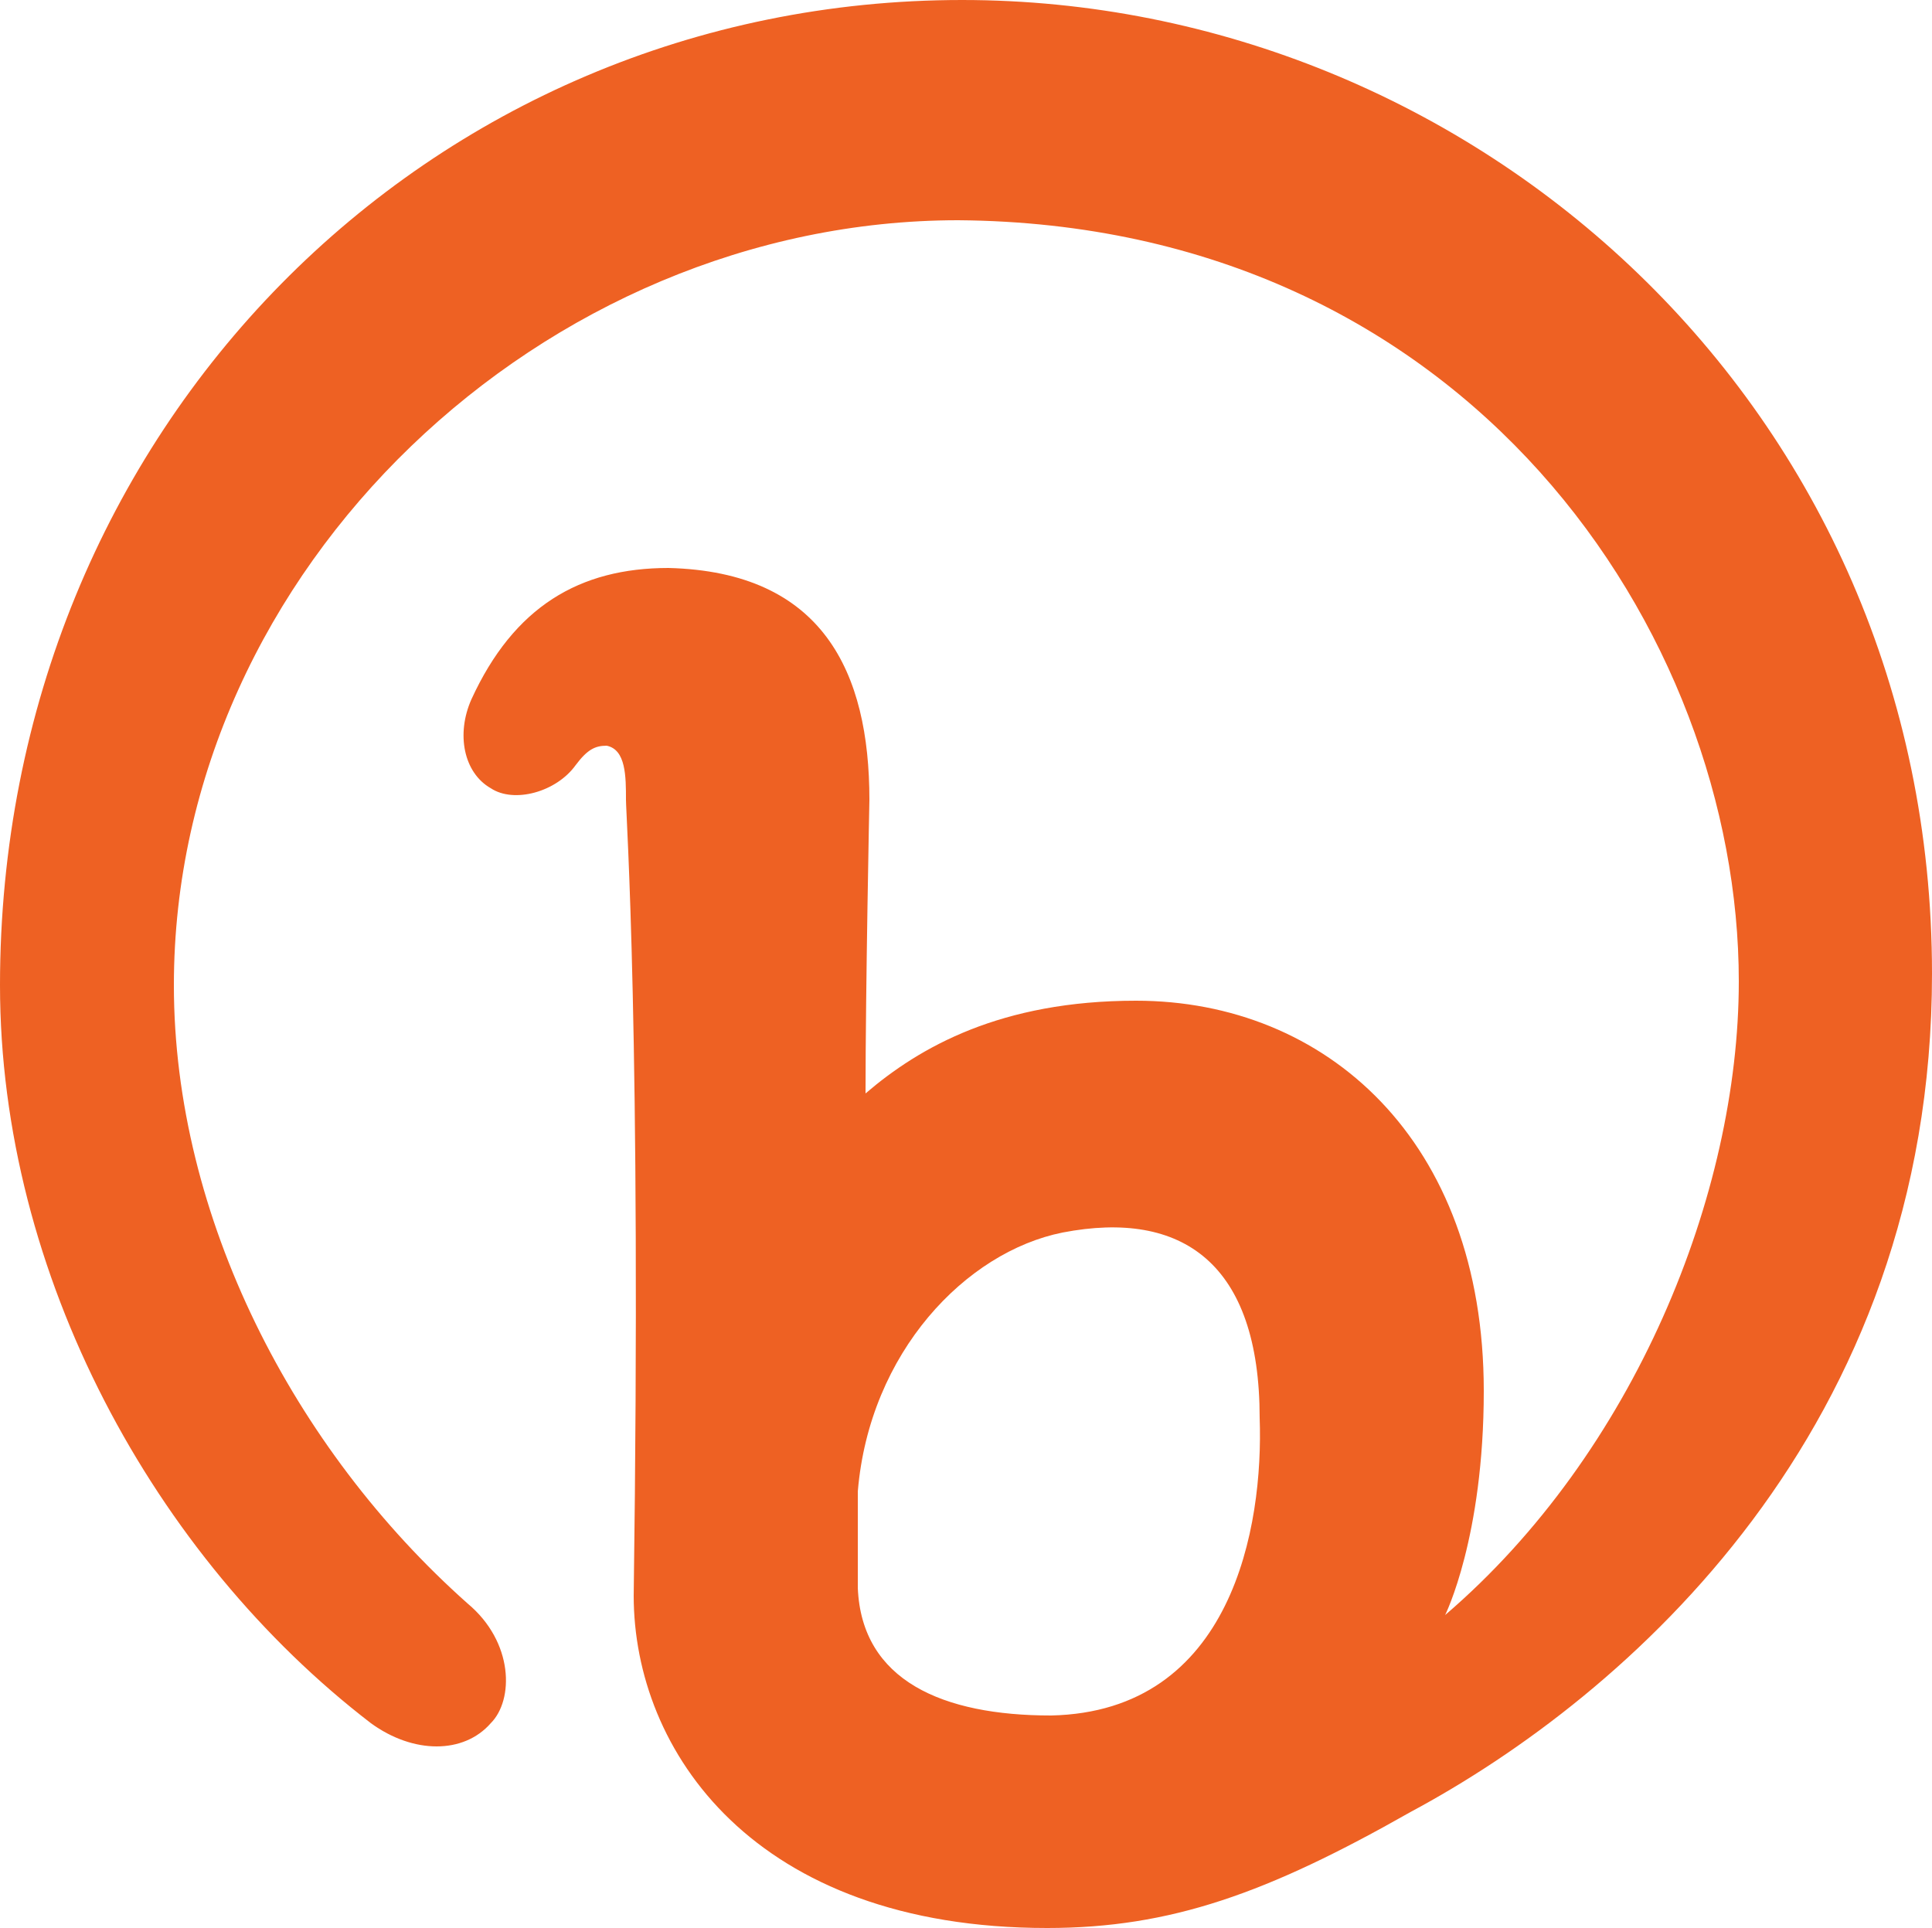 <svg xmlns="http://www.w3.org/2000/svg" width="400" height="399.199" viewBox="0 0 400 399.199">
  <path id="Bitly_-_icon" data-name="Bitly - icon" d="M199.2,0C88.8,0,0,88.8,0,204c0,60,32,118.4,76.8,152.8,8.8,6.4,19.2,6.4,24.8,0,4.8-4.8,4.8-16.8-4.8-24.8C60.8,300,36,252,36,204c0-86.4,76.8-158.4,162.4-158.4C304,46.4,360,131.2,360,203.2c0,44-21.6,97.6-60.8,131.2,0,0,8-16,8-46.4,0-52-32.8-80.8-72-80.8-28,0-44.8,9.6-56,19.2,0-21.6.8-60.8.8-60.8,0-26.4-9.6-47.2-41.6-48-18.4,0-32,8-40.8,27.2-3.2,7.2-1.6,15.2,4,18.4,4.8,3.2,13.6.8,17.6-4.8,2.4-3.2,4-4,6.4-4,4,.8,4,6.4,4,11.2,0,3.2,3.2,48.8,1.6,164.8,0,32,24.8,68.8,85.6,68.8,25.6,0,45.6-7.2,75.2-24,44.8-24,108-79.2,108-173.6C400,84,304.8,0,199.2,0Zm18.4,355.2c-22.4,0-39.2-7.2-40-26.4v-20C180,280,200,259.2,220,255.2c24.8-4.8,40.8,6.4,40.8,38.4C261.6,316,255.2,354.4,217.6,355.2Z" fill="#ee6123"/>
</svg>
